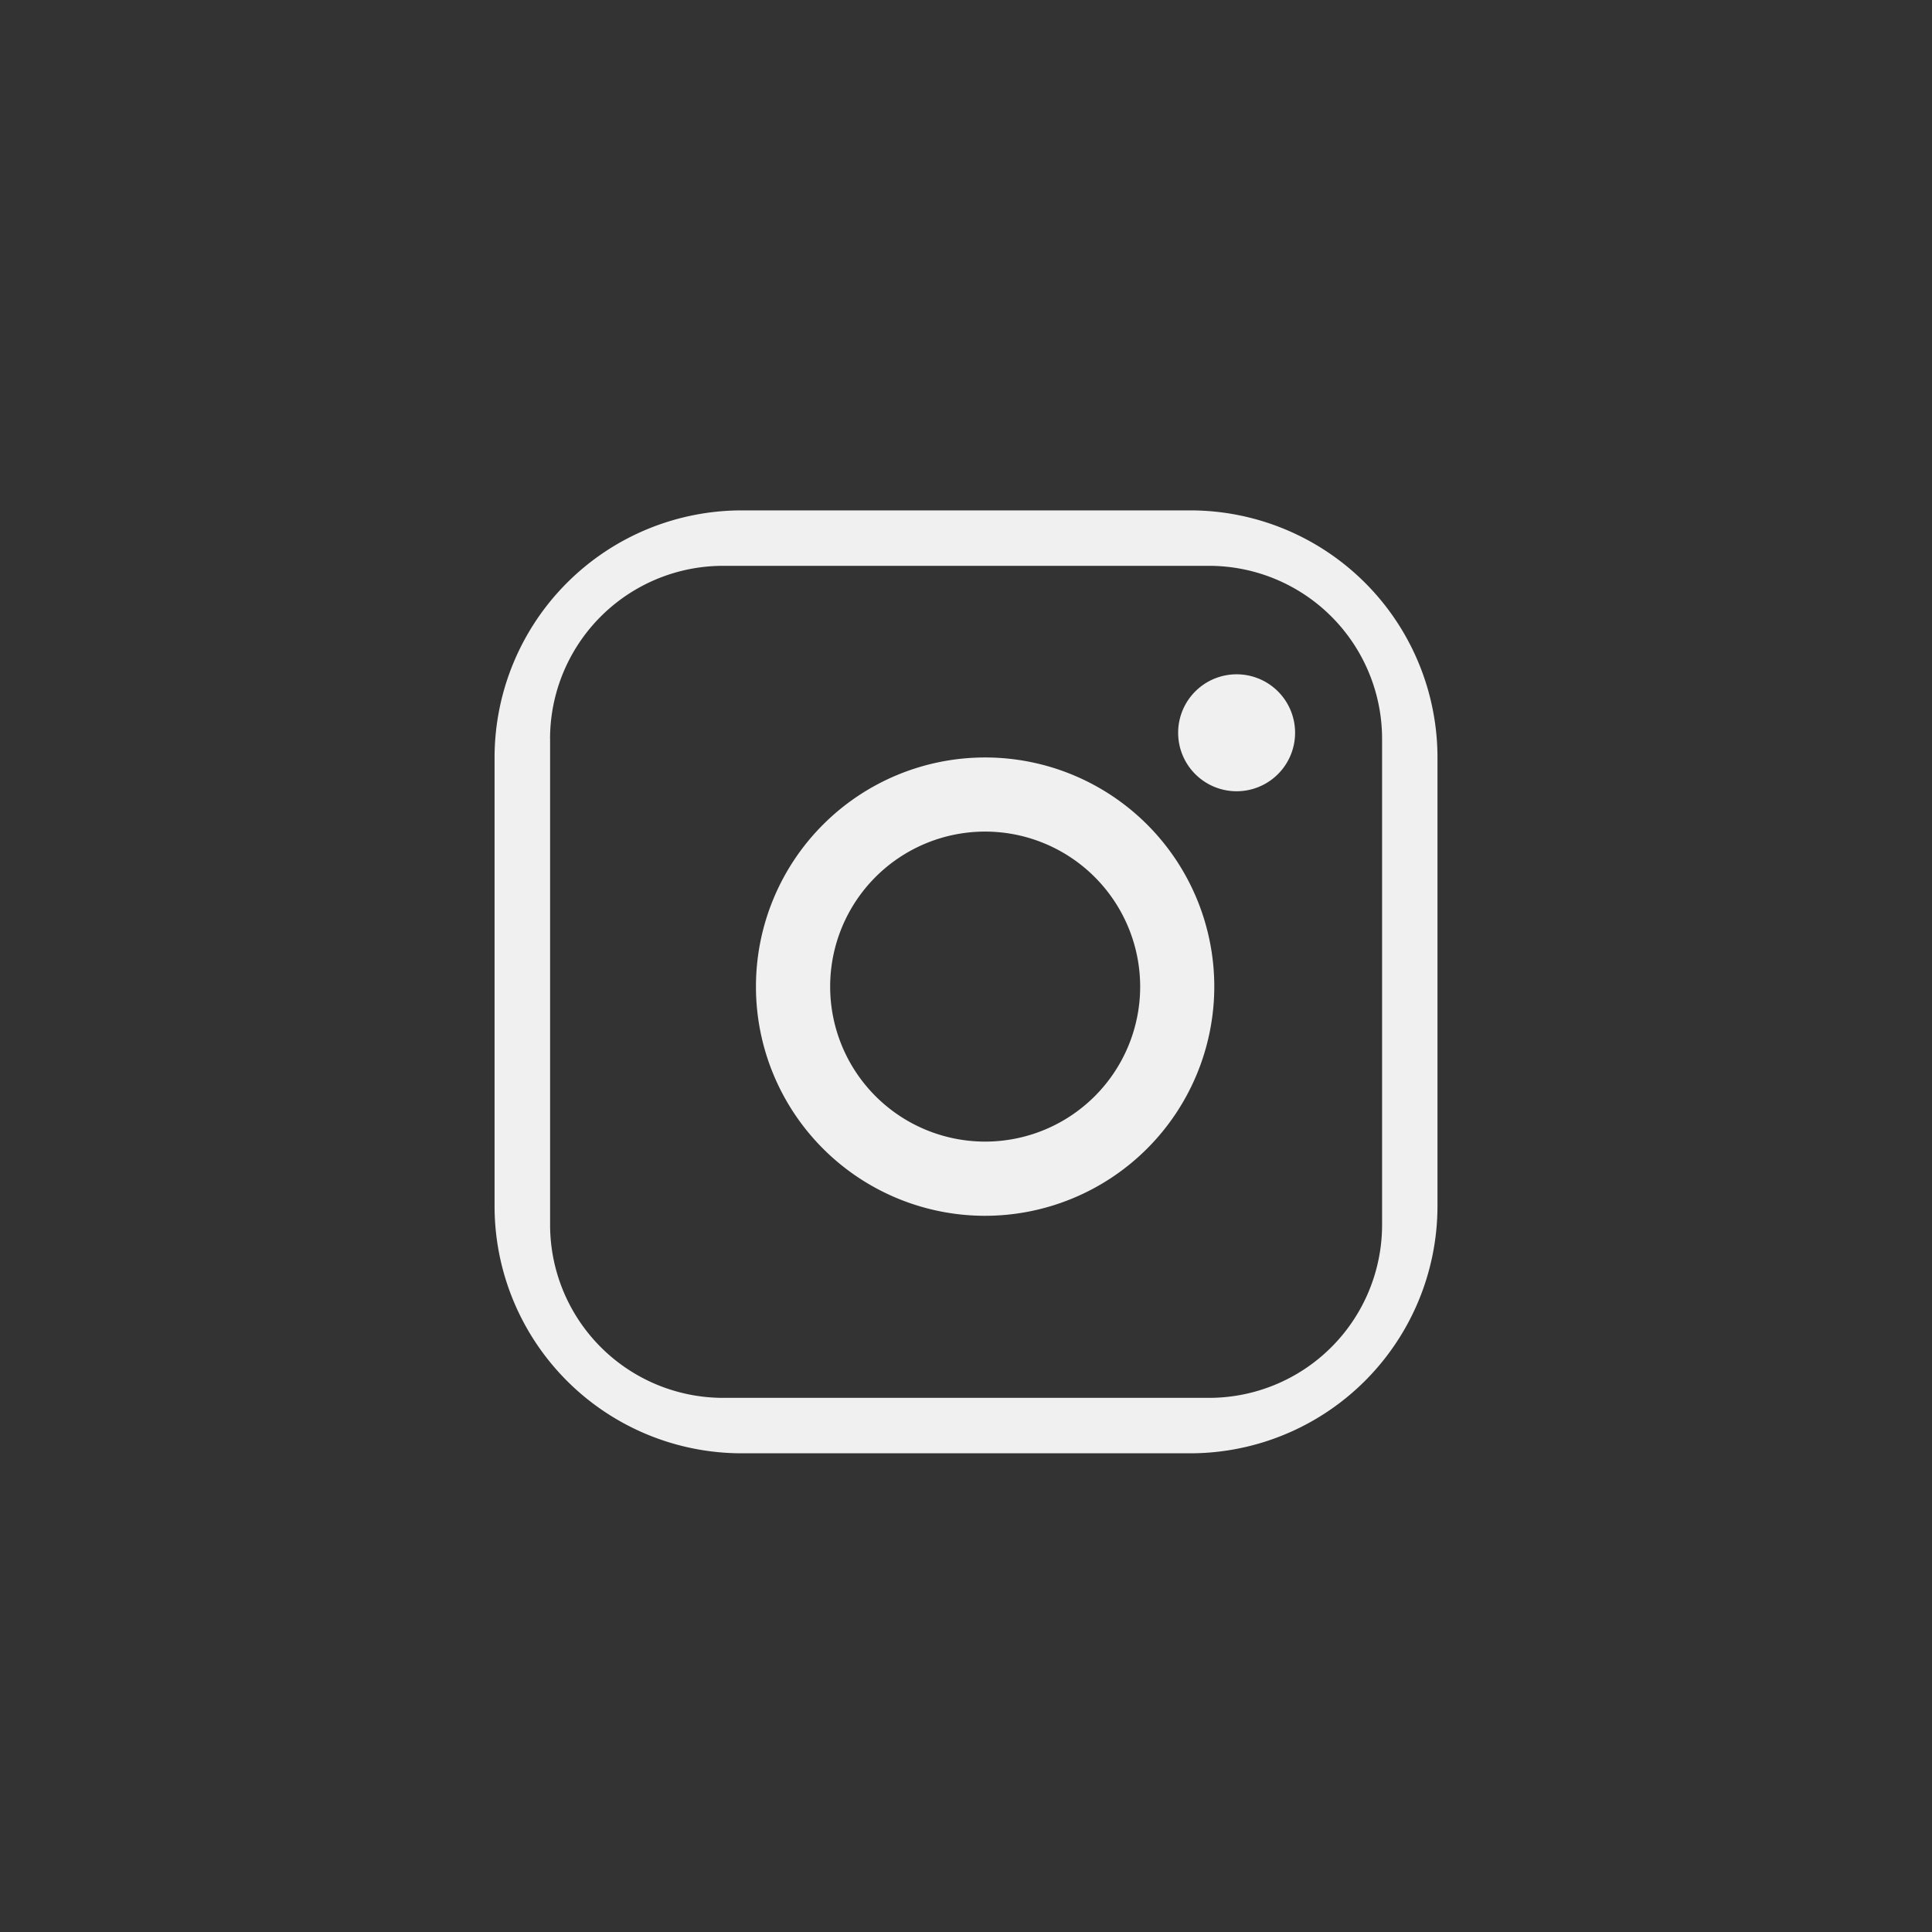 <svg xmlns="http://www.w3.org/2000/svg" width="43.35" height="43.35" viewBox="0 0 43.35 43.35">
  <rect x="0" y="0" width="43.35" height="43.35" fill="#333333" stroke="none"/>
  <g id="グループ_476" data-name="グループ 476" transform="translate(-11072.273 -3995.712)">
    <circle id="楕円形_58" data-name="楕円形 58" cx="21.675" cy="21.675" r="21.675" transform="translate(11072.273 3995.712)" fill="none"/>
    <g id="グループ_110" data-name="グループ 110">
      <g id="グループ_109" data-name="グループ 109">
        <g id="グループ_108" data-name="グループ 108">
          <path id="パス_64" data-name="パス 64" d="M11098.978,4028.321h-10.06a5.548,5.548,0,0,1-5.548-5.548v-10.06a5.549,5.549,0,0,1,5.549-5.549h10.059a5.548,5.548,0,0,1,5.549,5.548v10.06A5.551,5.551,0,0,1,11098.978,4028.321Zm-14.362-16.028v10.9a3.884,3.884,0,0,0,3.884,3.884h10.9a3.884,3.884,0,0,0,3.884-3.885v-10.9a3.884,3.884,0,0,0-3.885-3.884h-10.9A3.884,3.884,0,0,0,11084.615,4012.293Z" fill="#f0f0f0"/>
          <path id="パス_65" data-name="パス 65" d="M11094.378,4022.992a5.142,5.142,0,1,1,5.141-5.143A5.147,5.147,0,0,1,11094.378,4022.992Zm0-8.621a3.478,3.478,0,1,0,3.478,3.478A3.482,3.482,0,0,0,11094.378,4014.371Z" fill="#f0f0f0"/>
          <path id="パス_66" data-name="パス 66" d="M11101.332,4012.154a1.312,1.312,0,1,1-1.311-1.312A1.311,1.311,0,0,1,11101.332,4012.154Z" fill="#f0f0f0"/>
        </g>
      </g>
    </g>
  </g>
</svg>
